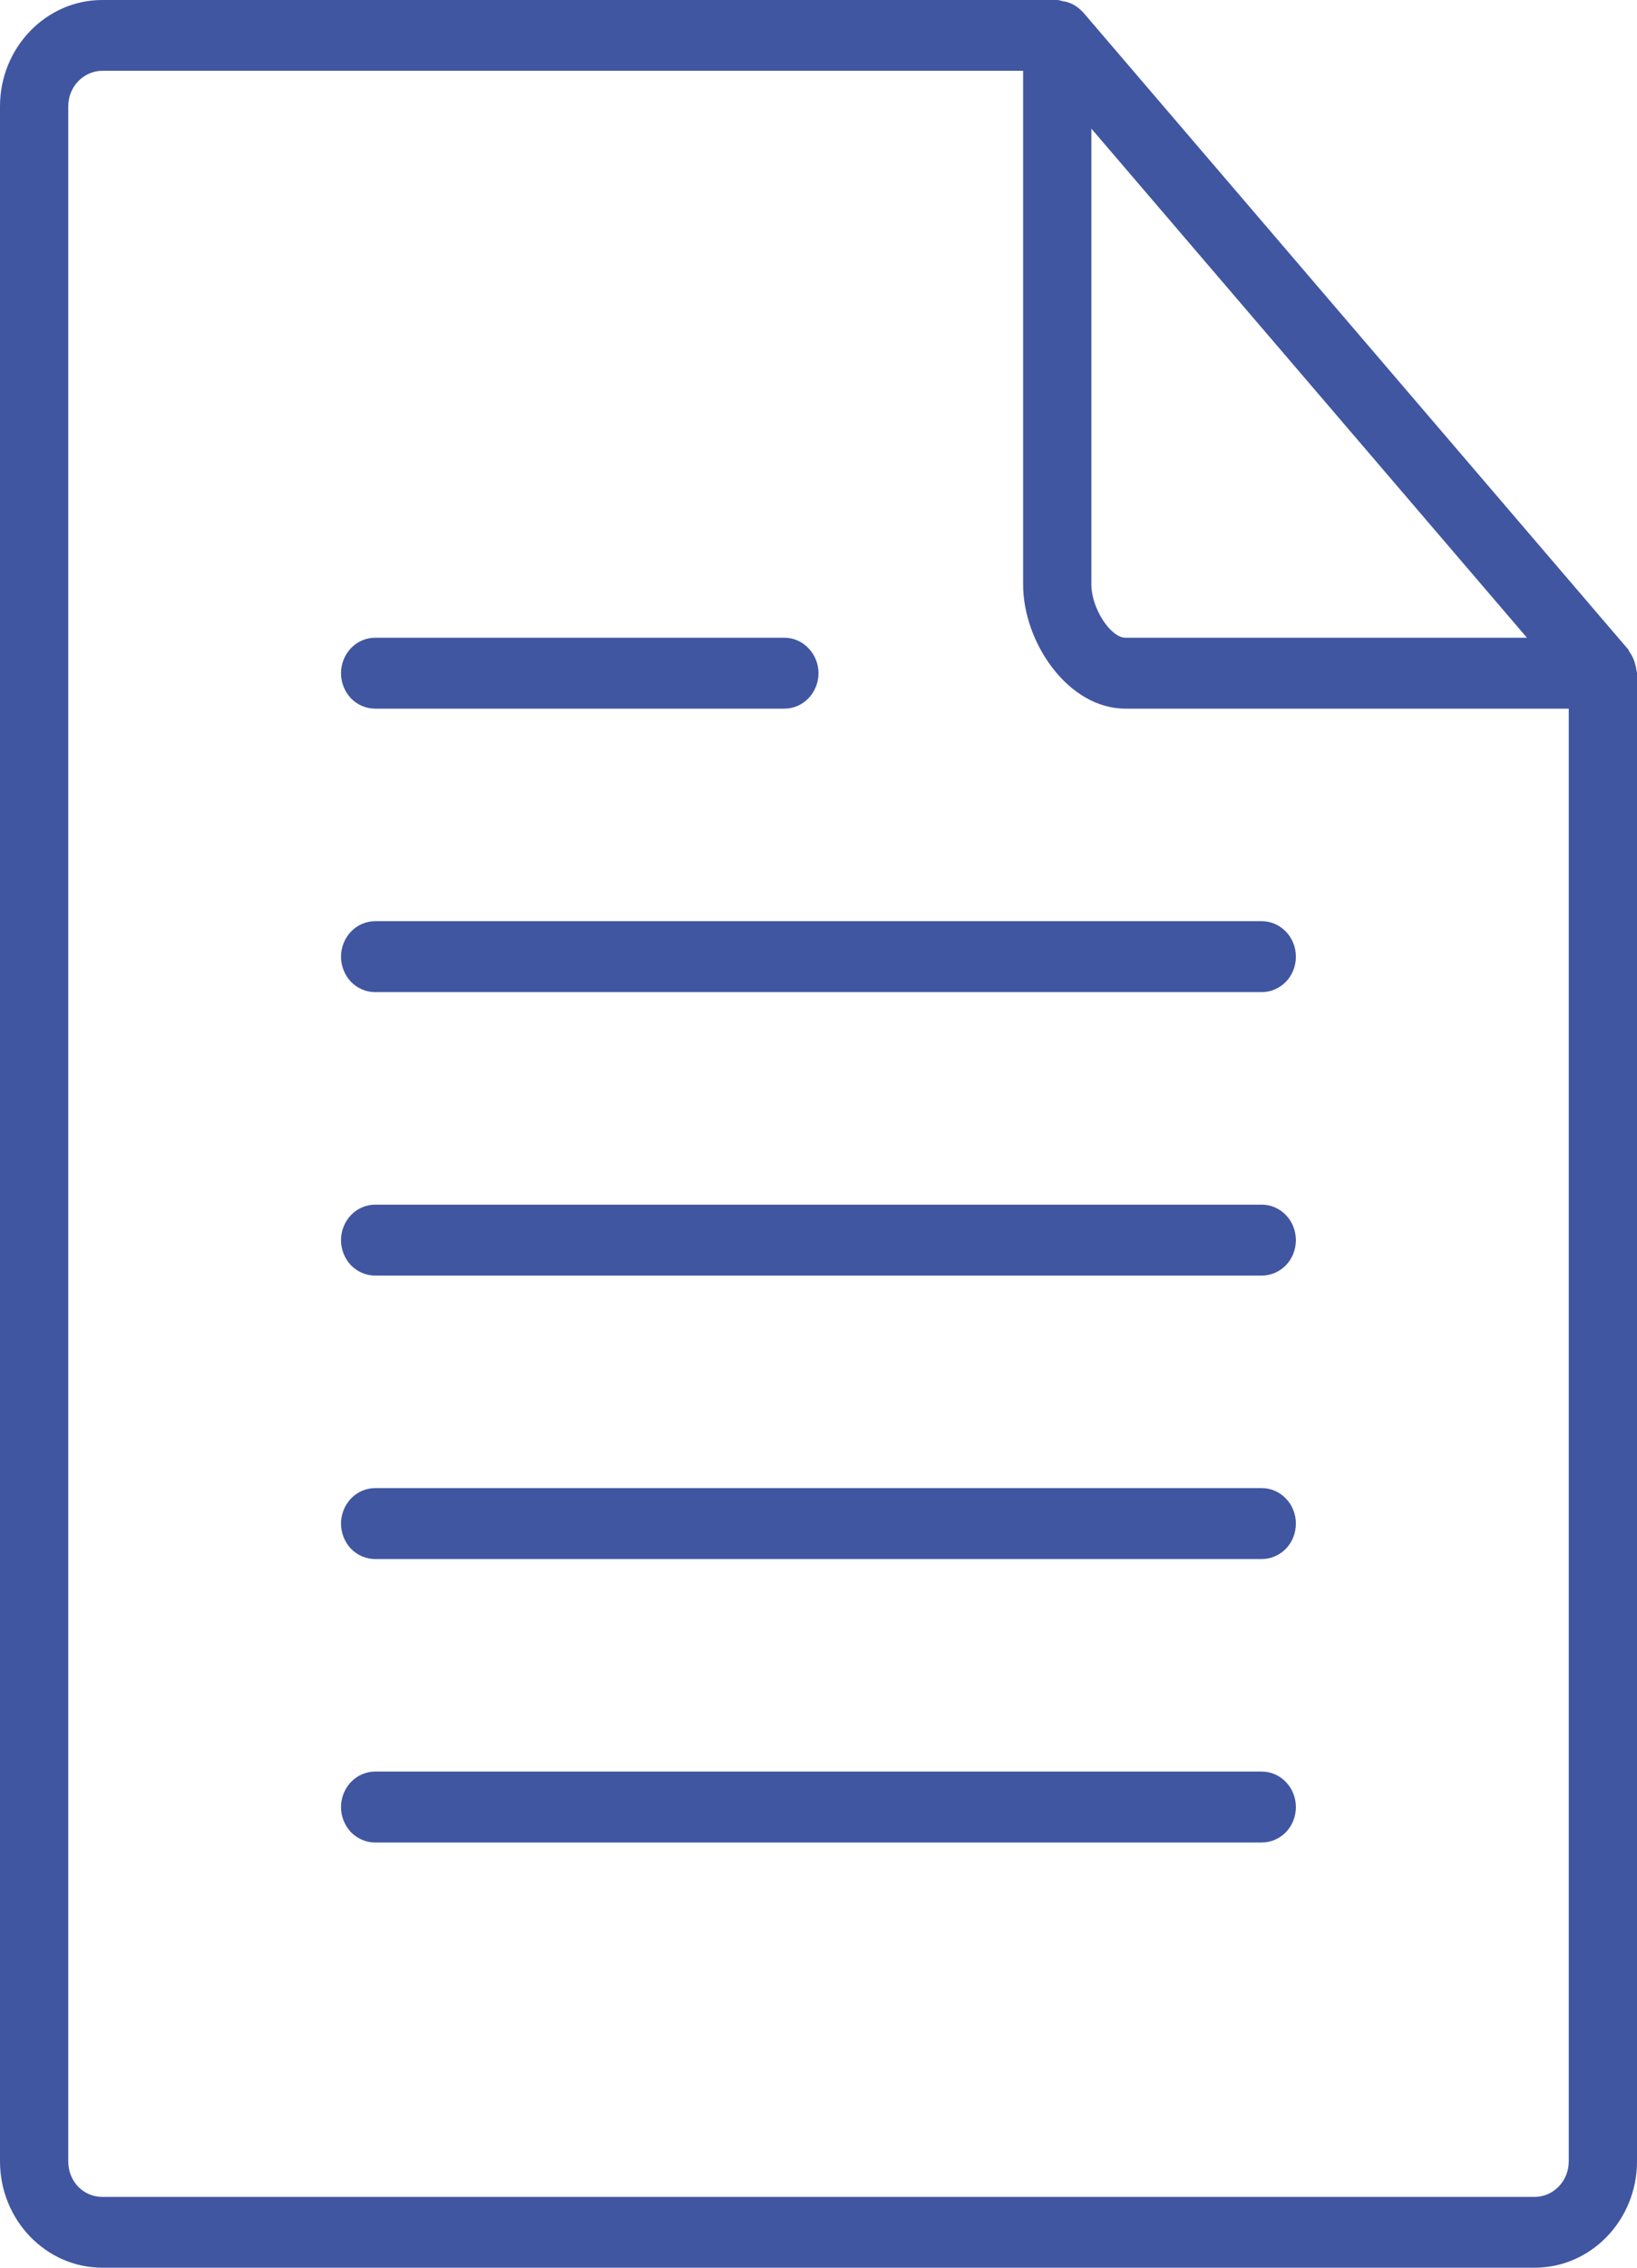 <?xml version="1.0" encoding="UTF-8"?> <svg xmlns="http://www.w3.org/2000/svg" width="13" height="18" viewBox="0 0 13 18" fill="none"><g clip-path="url(#clip0_320_3867)"><path d="M0.812 18H12.188C12.636 18 13 17.621 13 17.156V5.344C13 5.334 12.996 5.326 12.995 5.317C12.994 5.305 12.991 5.293 12.988 5.281C12.979 5.242 12.963 5.205 12.939 5.173C12.935 5.168 12.936 5.162 12.932 5.157L8.599 0.095L8.594 0.091C8.56 0.055 8.519 0.029 8.473 0.016C8.463 0.013 8.453 0.011 8.442 0.01C8.427 0.007 8.412 0 8.396 0H0.812C0.365 0 0 0.379 0 0.844V17.156C0 17.621 0.365 18 0.812 18ZM8.667 1.021L12.126 5.062H8.938C8.818 5.062 8.667 4.826 8.667 4.641V1.021ZM0.542 0.844C0.542 0.769 0.57 0.698 0.621 0.645C0.672 0.592 0.741 0.562 0.812 0.562H8.125V4.641C8.125 5.096 8.48 5.625 8.938 5.625H12.458V17.156C12.458 17.231 12.43 17.302 12.379 17.355C12.328 17.408 12.259 17.438 12.188 17.438H0.812C0.661 17.438 0.542 17.314 0.542 17.156V0.844Z" fill="#4056A1"></path><path d="M2.979 7.875H10.021C10.092 7.875 10.161 7.845 10.212 7.793C10.263 7.74 10.291 7.668 10.291 7.594C10.291 7.519 10.263 7.448 10.212 7.395C10.161 7.342 10.092 7.312 10.021 7.312H2.979C2.907 7.312 2.838 7.342 2.787 7.395C2.737 7.448 2.708 7.519 2.708 7.594C2.708 7.668 2.737 7.74 2.787 7.793C2.838 7.845 2.907 7.875 2.979 7.875ZM2.979 10.125H10.021C10.092 10.125 10.161 10.095 10.212 10.043C10.263 9.99 10.291 9.918 10.291 9.844C10.291 9.769 10.263 9.698 10.212 9.645C10.161 9.592 10.092 9.562 10.021 9.562H2.979C2.907 9.562 2.838 9.592 2.787 9.645C2.737 9.698 2.708 9.769 2.708 9.844C2.708 9.918 2.737 9.99 2.787 10.043C2.838 10.095 2.907 10.125 2.979 10.125ZM2.979 5.625H6.229C6.301 5.625 6.37 5.595 6.42 5.543C6.471 5.49 6.5 5.418 6.5 5.344C6.5 5.269 6.471 5.198 6.42 5.145C6.37 5.092 6.301 5.062 6.229 5.062H2.979C2.907 5.062 2.838 5.092 2.787 5.145C2.737 5.198 2.708 5.269 2.708 5.344C2.708 5.418 2.737 5.49 2.787 5.543C2.838 5.595 2.907 5.625 2.979 5.625ZM2.979 12.375H10.021C10.092 12.375 10.161 12.345 10.212 12.293C10.263 12.24 10.291 12.168 10.291 12.094C10.291 12.019 10.263 11.948 10.212 11.895C10.161 11.842 10.092 11.812 10.021 11.812H2.979C2.907 11.812 2.838 11.842 2.787 11.895C2.737 11.948 2.708 12.019 2.708 12.094C2.708 12.168 2.737 12.24 2.787 12.293C2.838 12.345 2.907 12.375 2.979 12.375ZM2.979 14.625H10.021C10.092 14.625 10.161 14.595 10.212 14.543C10.263 14.49 10.291 14.418 10.291 14.344C10.291 14.269 10.263 14.198 10.212 14.145C10.161 14.092 10.092 14.062 10.021 14.062H2.979C2.907 14.062 2.838 14.092 2.787 14.145C2.737 14.198 2.708 14.269 2.708 14.344C2.708 14.418 2.737 14.49 2.787 14.543C2.838 14.595 2.907 14.625 2.979 14.625Z" fill="#4056A1"></path></g><defs><clipPath id="clip0_320_3867"><rect width="13" height="18" fill="white"></rect></clipPath></defs></svg> 